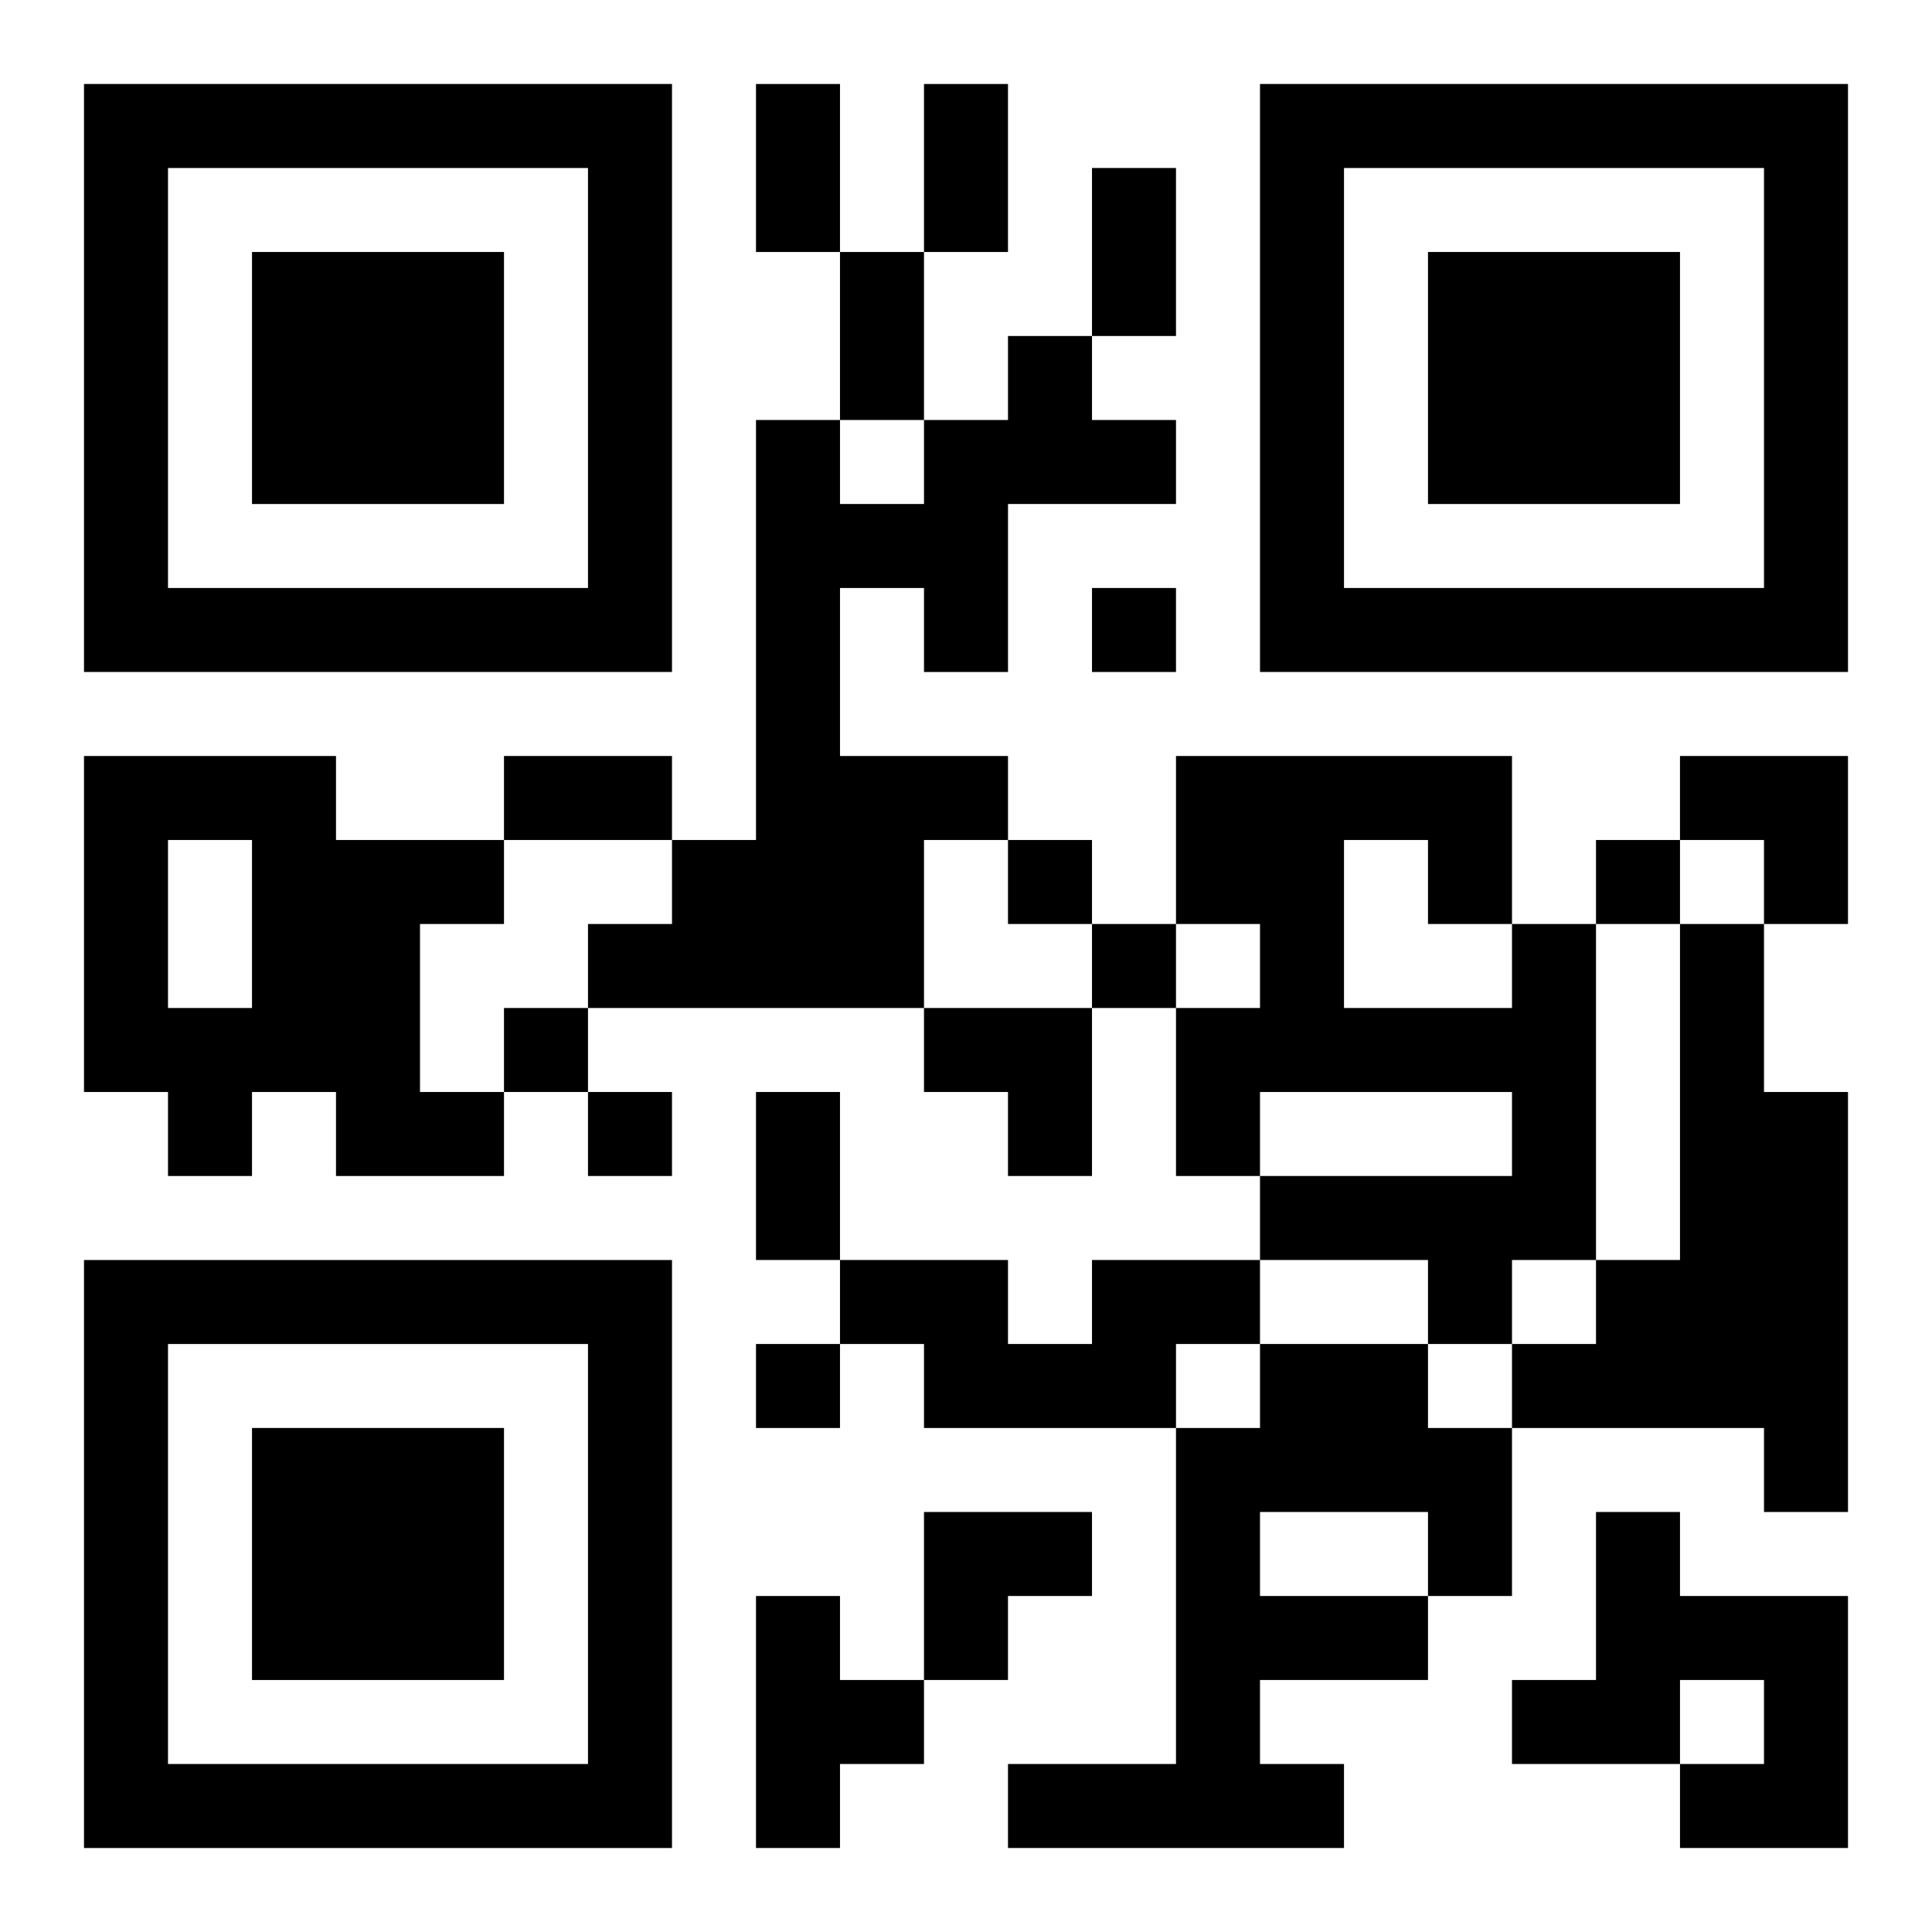 <?xml version="1.0" encoding="UTF-8"?>
<svg width="250" height="250" baseProfile="full" version="1.1" viewBox="-1 -1 23 23" xmlns="http://www.w3.org/2000/svg" xmlns:xlink="http://www.w3.org/1999/xlink"><symbol id="a"><path d="m0 7v7h7v-7h-7zm1 1h5v5h-5v-5zm1 1v3h3v-3h-3z"/></symbol><use y="-7" xlink:href="#a"/><use y="7" xlink:href="#a"/><use x="14" y="-7" xlink:href="#a"/><path d="m11 3h1v1h1v1h-2v2h-1v-1h-1v2h2v1h-1v2h-4v-1h1v-1h1v-5h1v1h1v-1h1v-1m-11 5h3v1h2v1h-1v2h1v1h-2v-1h-1v1h-1v-1h-1v-4m1 1v2h1v-2h-1m16 1h1v4h-1v1h-1v-1h-2v-1h3v-1h-3v1h-1v-2h1v-1h-1v-2h4v2m-2-1v2h2v-1h-1v-1h-1m4 1h1v2h1v5h-1v-1h-3v-1h1v-1h1v-4m-7 4h2v1h-1v1h-3v-1h-1v-1h2v1h1v-1m2 1h2v1h1v2h-1v1h-2v1h1v1h-4v-1h2v-4h1v-1m0 2v1h2v-1h-2m4 0h1v1h2v3h-2v-1h1v-1h-1v1h-2v-1h1v-2m-10 1h1v1h1v1h-1v1h-1v-3m4-12v1h1v-1h-1m-1 3v1h1v-1h-1m7 0v1h1v-1h-1m-6 1v1h1v-1h-1m-7 1v1h1v-1h-1m1 1v1h1v-1h-1m2 3v1h1v-1h-1m0-15h1v2h-1v-2m2 0h1v2h-1v-2m2 1h1v2h-1v-2m-3 1h1v2h-1v-2m-4 6h2v1h-2v-1m3 4h1v2h-1v-2m11-4h2v2h-1v-1h-1zm-9 3h2v2h-1v-1h-1zm0 6h2v1h-1v1h-1z"/></svg>
